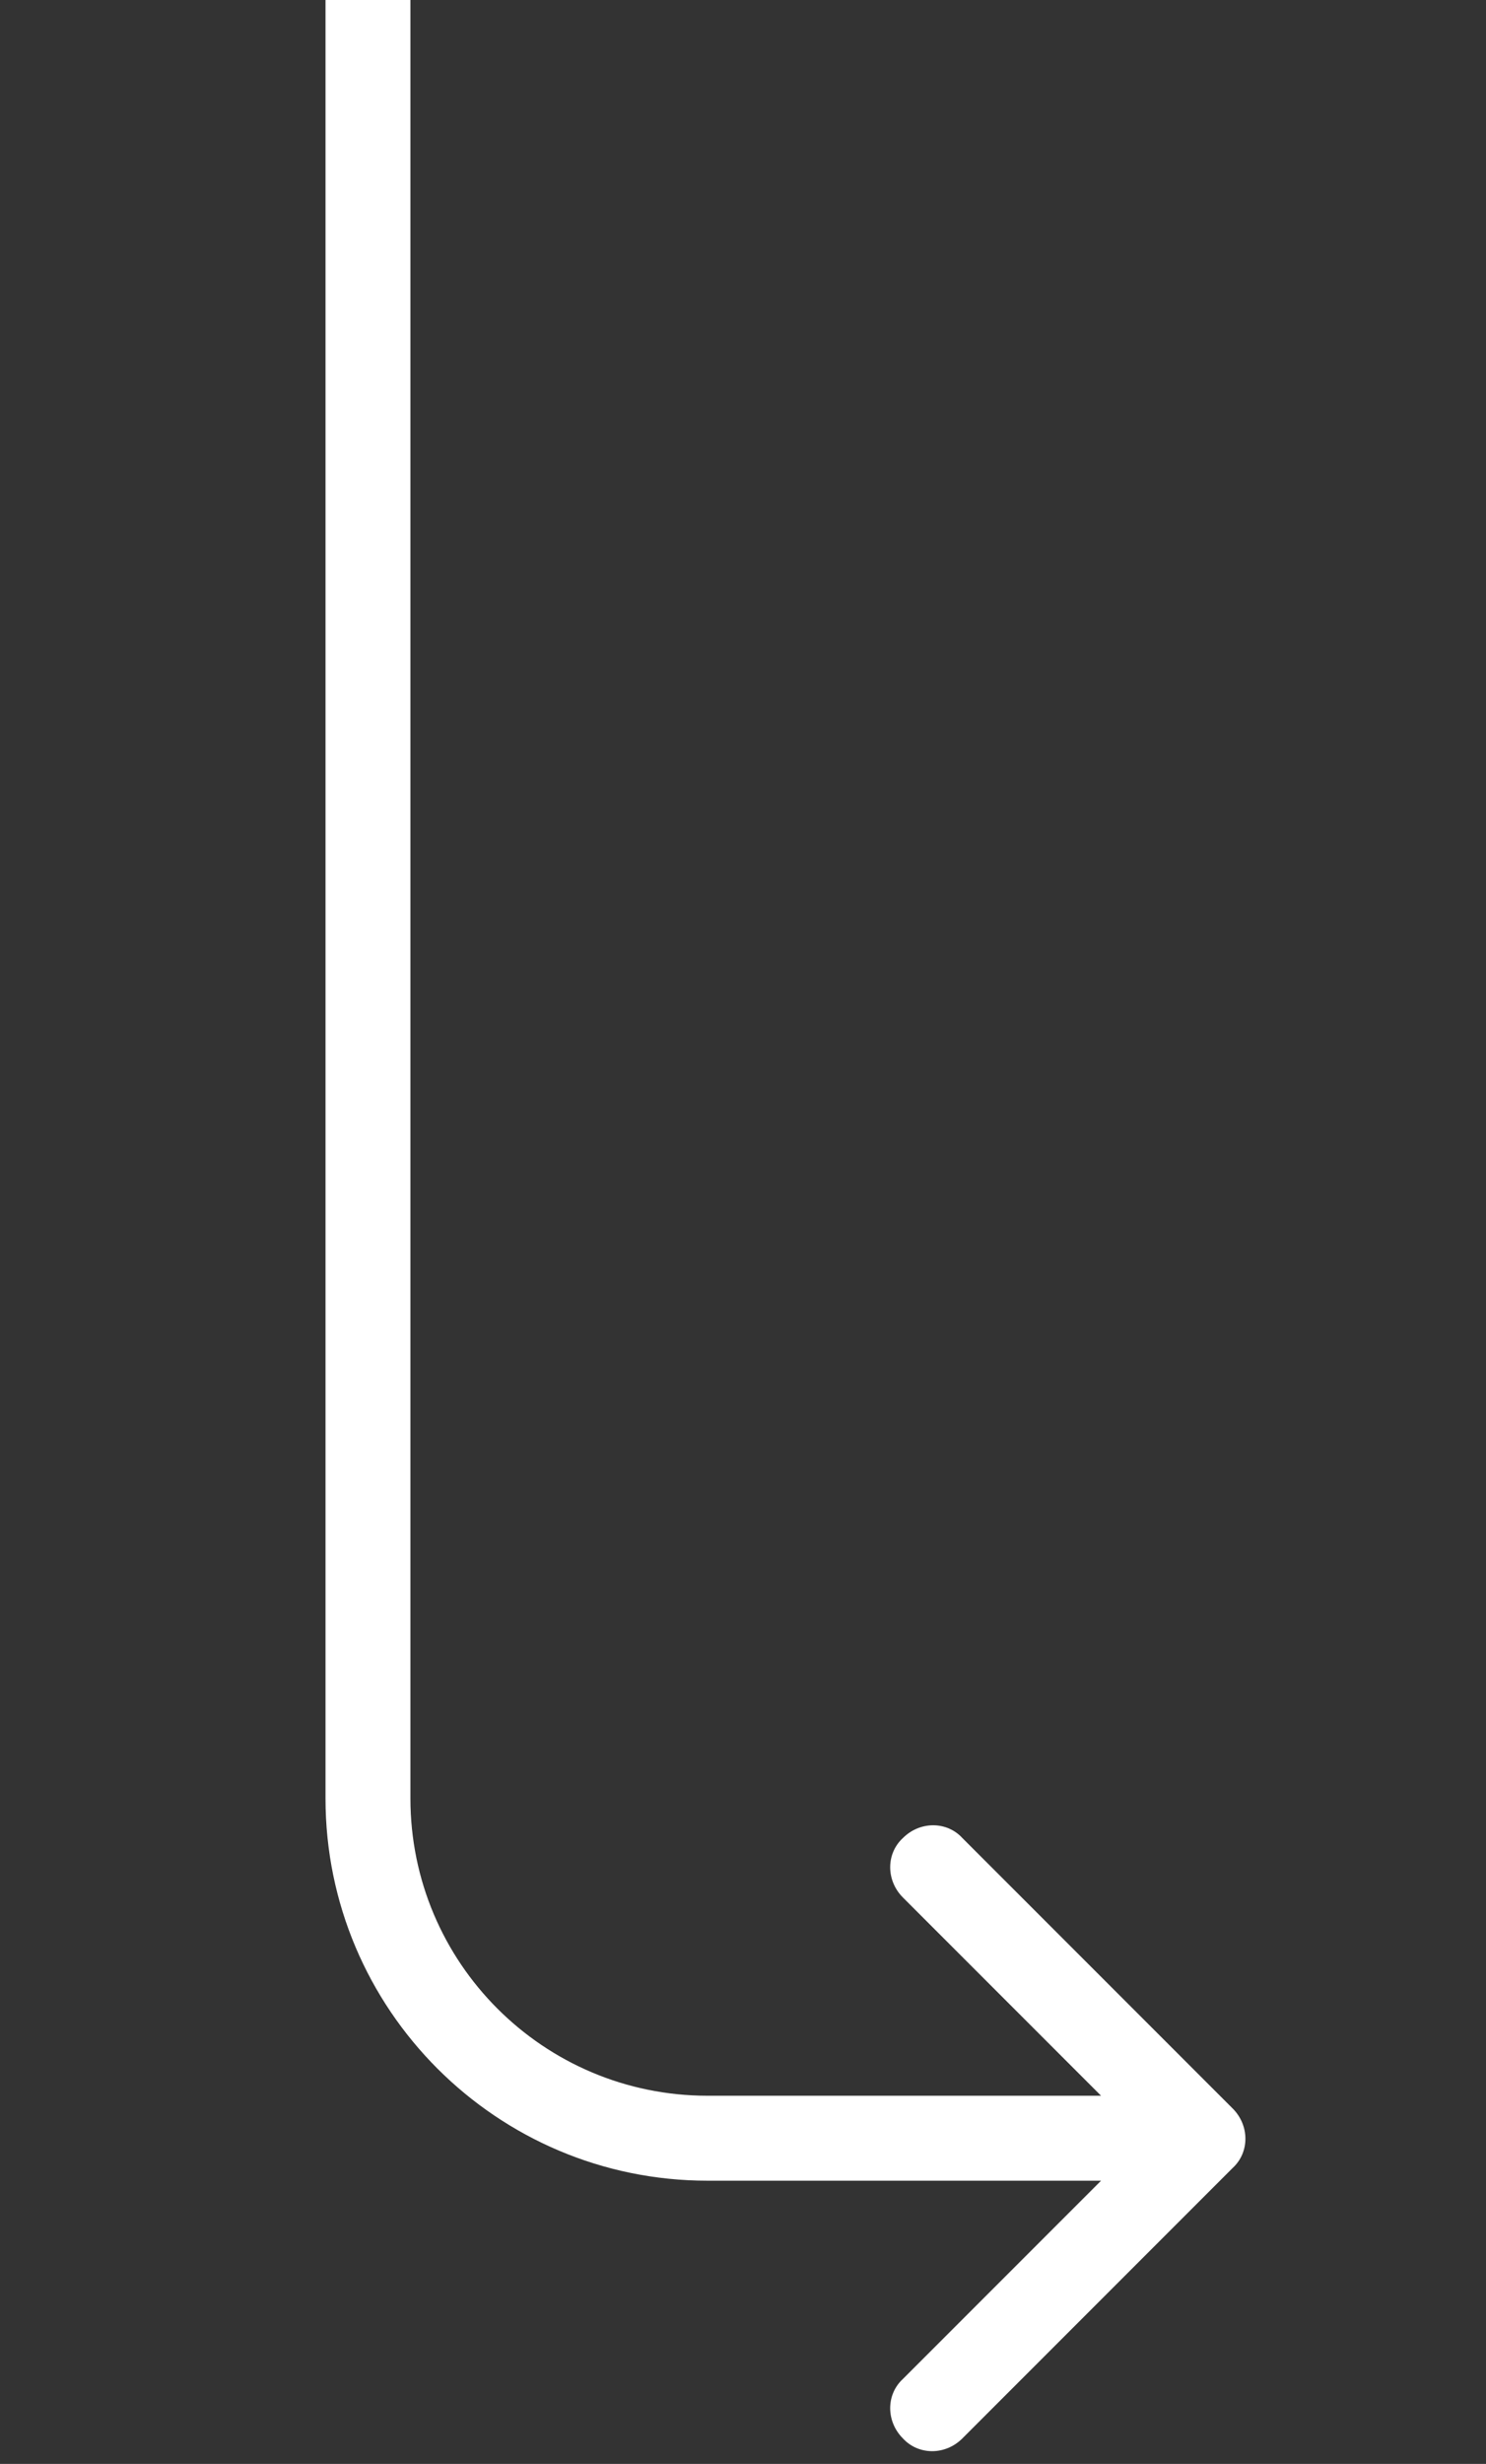 <?xml version="1.0" encoding="utf-8"?>
<!-- Generator: Adobe Illustrator 27.7.0, SVG Export Plug-In . SVG Version: 6.00 Build 0)  -->
<svg version="1.1" id="Layer_1" xmlns="http://www.w3.org/2000/svg" xmlns:xlink="http://www.w3.org/1999/xlink" x="0px" y="0px"
	 viewBox="0 0 105 174" style="enable-background:new 0 0 105 174;" xml:space="preserve">
<rect x="0" y="0" width="105" height="174" fill="#333333" stroke="none"/>
<style type="text/css">
	.st0{fill:#FFFFFF;}
</style>
<g id="Page-1">
	<g id="Extra-Large" transform="translate(0, -126)">
		<g id="whitearrow" transform="translate(39, 126)">
			<path id="Shape" class="st0" d="M48.1,148.9c1.2,1.2,1.2,3.1,0,4.2L29,172.2c-1.2,1.2-3.1,1.2-4.2,0c-1.2-1.2-1.2-3.1,0-4.2
				l17-17l-17-17c-1.2-1.2-1.2-3.1,0-4.2c1.2-1.2,3.1-1.2,4.2,0L48.1,148.9z M-10,0v127h-6V0H-10z M11,148h35v6H11V148z M-10,127
				c0,11.6,9.4,21,21,21v6c-14.9,0-27-12.1-27-27H-10z"/>
		</g>
	</g>
</g>
</svg>
